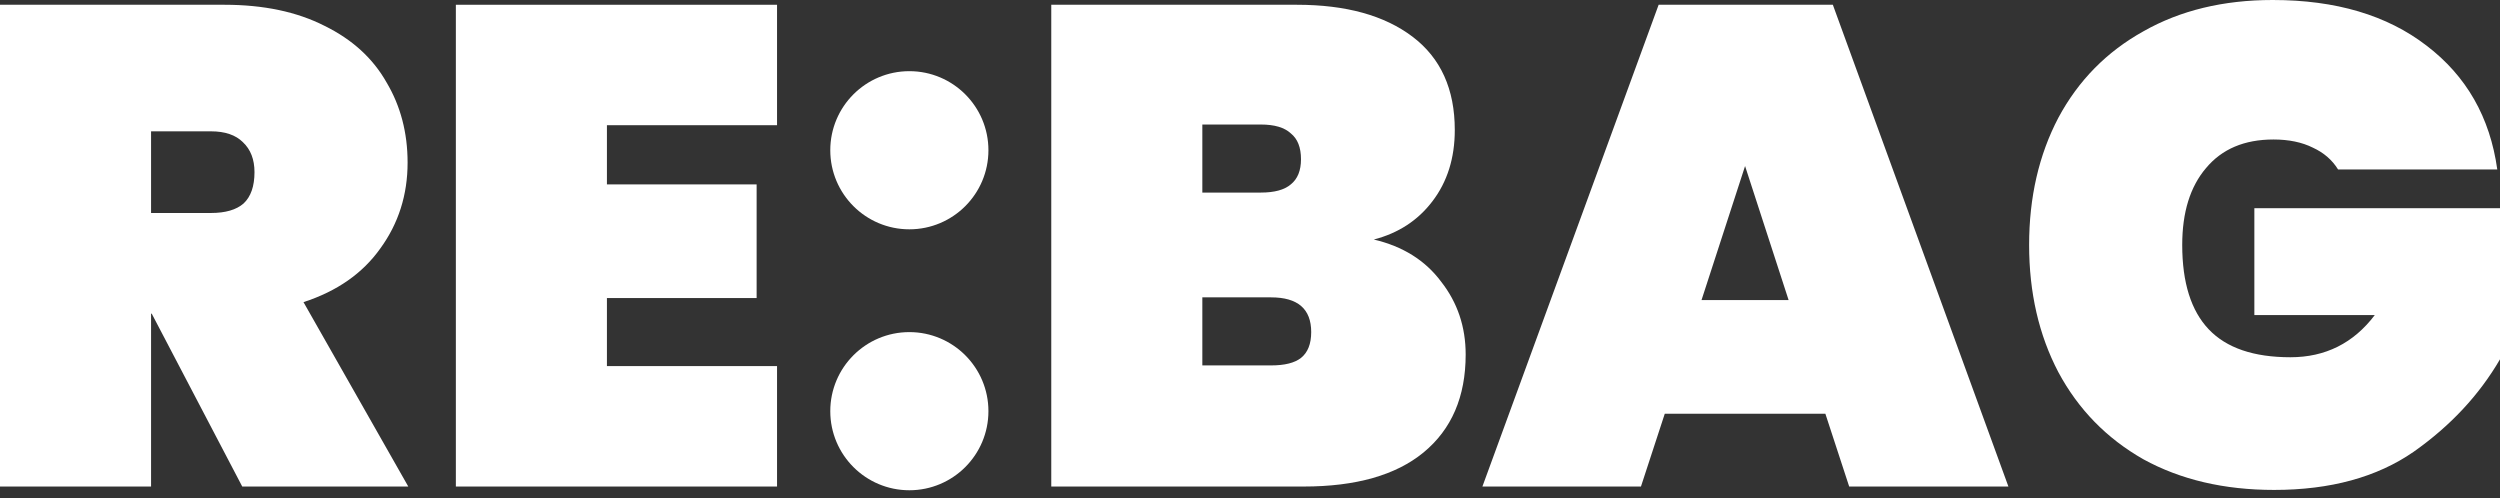 <svg width="256" height="51" viewBox="0 0 256 51" fill="none" xmlns="http://www.w3.org/2000/svg">
<rect x="0" y="0" width="256" height="51" fill="#333333" stroke="none"/>
<path d="M239.416 17.35C238.812 16.375 237.953 15.632 236.838 15.12C235.723 14.563 234.376 14.284 232.797 14.284C229.824 14.284 227.524 15.26 225.898 17.211C224.272 19.116 223.46 21.74 223.46 25.085C223.46 28.94 224.365 31.82 226.177 33.725C227.989 35.63 230.776 36.582 234.539 36.582C238.116 36.582 240.996 35.142 243.179 32.262H230.846V21.322H256V36.791C253.863 40.461 250.913 43.62 247.151 46.267C243.388 48.869 238.627 50.169 232.866 50.169C227.756 50.169 223.297 49.124 219.488 47.034C215.725 44.897 212.822 41.924 210.778 38.115C208.78 34.306 207.782 29.962 207.782 25.085C207.782 20.207 208.78 15.864 210.778 12.055C212.822 8.245 215.725 5.296 219.488 3.205C223.251 1.068 227.664 0 232.727 0C239.184 0 244.433 1.556 248.475 4.669C252.562 7.781 254.978 12.008 255.721 17.35H239.416Z" fill="white"/>
<path d="M186.917 42.365H170.473L168.034 49.821H151.798L169.845 0.488H187.683L205.661 49.821H189.356L186.917 42.365ZM183.154 30.729L178.695 17.002L174.235 30.729H183.154Z" fill="white"/>
<path d="M140.678 24.527C143.651 25.224 145.95 26.664 147.576 28.847C149.248 30.984 150.085 33.469 150.085 36.303C150.085 40.623 148.645 43.968 145.764 46.337C142.931 48.66 138.843 49.821 133.501 49.821H107.65V0.488H132.804C137.821 0.488 141.77 1.579 144.65 3.763C147.53 5.946 148.97 9.128 148.97 13.309C148.97 16.189 148.203 18.628 146.67 20.625C145.184 22.576 143.186 23.877 140.678 24.527ZM123.119 19.719H129.111C130.505 19.719 131.527 19.441 132.177 18.883C132.874 18.326 133.222 17.466 133.222 16.305C133.222 15.097 132.874 14.215 132.177 13.657C131.527 13.053 130.505 12.751 129.111 12.751H123.119V19.719ZM130.156 37.418C131.55 37.418 132.572 37.163 133.222 36.651C133.919 36.094 134.267 35.212 134.267 34.004C134.267 31.635 132.897 30.45 130.156 30.45H123.119V37.418H130.156Z" fill="white"/>
<circle cx="93.118" cy="42.105" r="8.097" fill="white"/>
<circle cx="93.118" cy="15.385" r="8.097" fill="white"/>
<path d="M62.149 12.821V18.883H77.478V30.52H62.149V37.488H79.569V49.821H46.68V0.488H79.569V12.821H62.149Z" fill="white"/>
<path d="M24.806 49.821L15.539 32.122H15.469V49.821H0V0.488H22.994C26.989 0.488 30.404 1.208 33.237 2.648C36.071 4.041 38.184 5.969 39.578 8.431C41.018 10.847 41.738 13.588 41.738 16.654C41.738 19.952 40.809 22.878 38.951 25.433C37.139 27.988 34.515 29.823 31.077 30.938L41.808 49.821H24.806ZM15.469 21.81H21.601C23.087 21.81 24.202 21.485 24.945 20.834C25.689 20.137 26.06 19.069 26.06 17.629C26.06 16.328 25.665 15.306 24.876 14.563C24.132 13.82 23.041 13.448 21.601 13.448H15.469V21.81Z" fill="white"/>
</svg>
